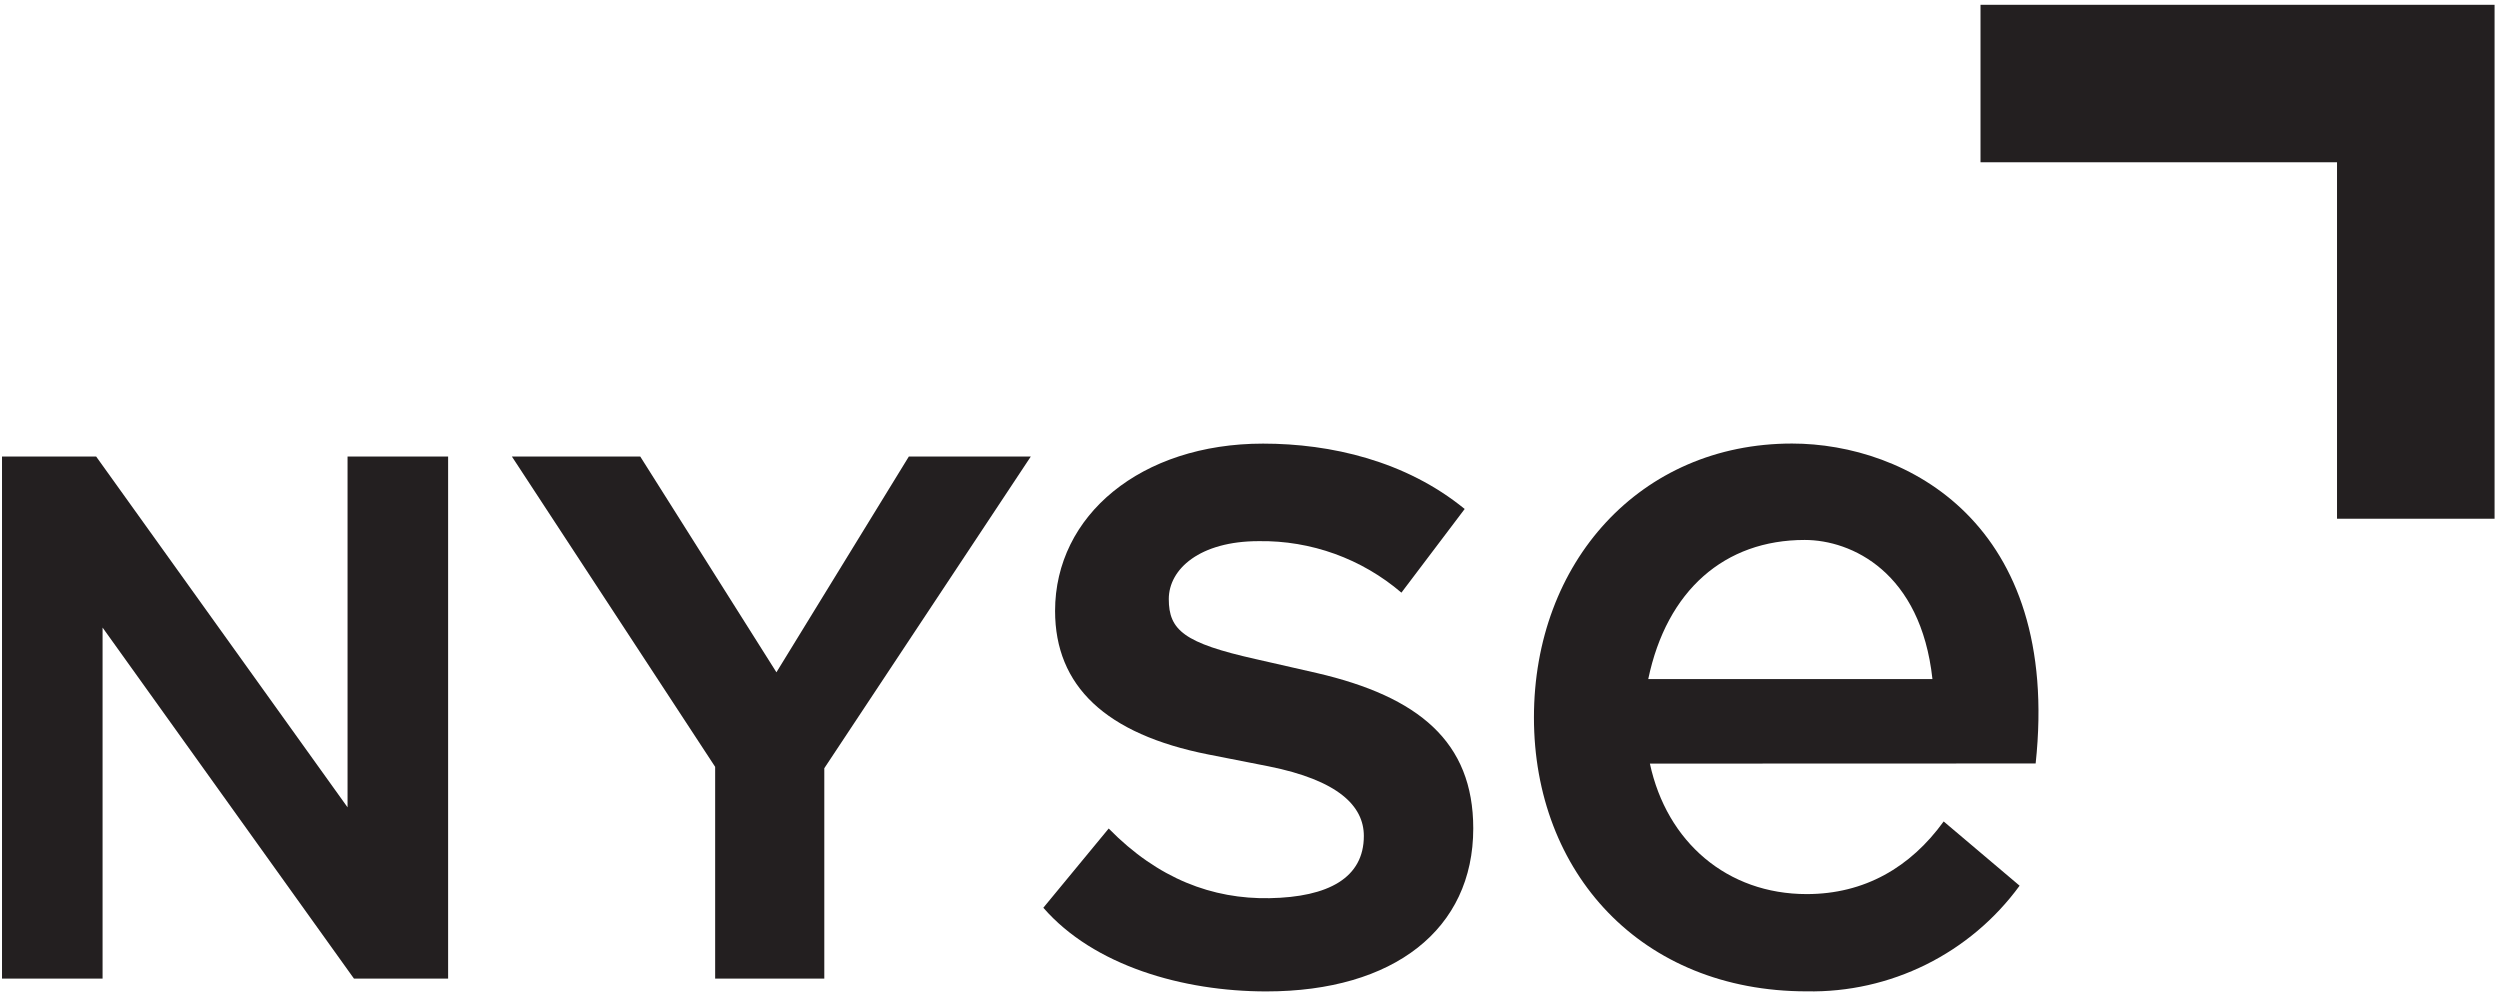 <?xml version="1.0" encoding="UTF-8"?> <svg xmlns="http://www.w3.org/2000/svg" width="380" height="151" viewBox="0 0 380 151" fill="none"><g clip-path="url(#clip0_6137_20619)"><path d="M52.828 122.712L14.618 69.397H0.305V148.748H15.591V95.392L53.802 148.748H68.114V69.397H52.828V122.712Z" fill="#231F20"></path><path d="M156.679 69.397H138.141L118.017 102.187L97.321 69.397H77.81L108.703 116.56V148.748H125.294V116.771L156.679 69.397Z" fill="#231F20"></path><path d="M200.138 102.297L190.854 100.18C179.964 97.741 177.656 95.784 177.656 91.056C177.656 86.49 182.373 82.254 191.336 82.254C199.275 82.136 206.983 84.92 213.015 90.083L222.631 77.366C213.668 70.039 202.256 67.43 191.988 67.43C173.41 67.43 160.372 78.35 160.372 92.853C160.372 104.255 168.04 111.591 183.678 114.683L192.811 116.479C203.4 118.597 207.304 122.501 207.304 127.068C207.304 133.422 201.935 136.362 192.972 136.523C184.33 136.683 176.02 133.592 168.522 125.934L158.586 137.978C166.244 146.781 179.774 150.695 192.48 150.695C211.871 150.695 223.935 141.24 223.935 125.924C223.935 112.736 215.625 105.891 200.138 102.297Z" fill="#231F20"></path><path d="M250.784 116.068C253.353 128.012 262.537 135.901 274.621 135.901C283.403 135.901 290.399 131.836 295.438 124.86L306.98 134.626C303.273 139.705 298.396 143.816 292.764 146.611C287.131 149.407 280.908 150.804 274.621 150.685C249.419 150.685 233.159 132.619 233.159 109.052C233.159 85.486 249.288 67.419 272.383 67.419C289.676 67.419 313.333 79.464 309.419 116.048L250.784 116.068ZM293.731 103.221C291.965 86.971 281.456 82.073 274.31 82.073C262.156 82.073 253.353 89.711 250.533 103.221H293.731Z" fill="#231F20"></path><path d="M301.038 24.663H355.227V78.851H379.175V0.725H301.038V24.663Z" fill="#231F20"></path></g><defs><clipPath id="clip0_6137_20619"><rect width="378.889" height="150" fill="white" transform="translate(0.305 0.725)"></rect></clipPath></defs></svg> 